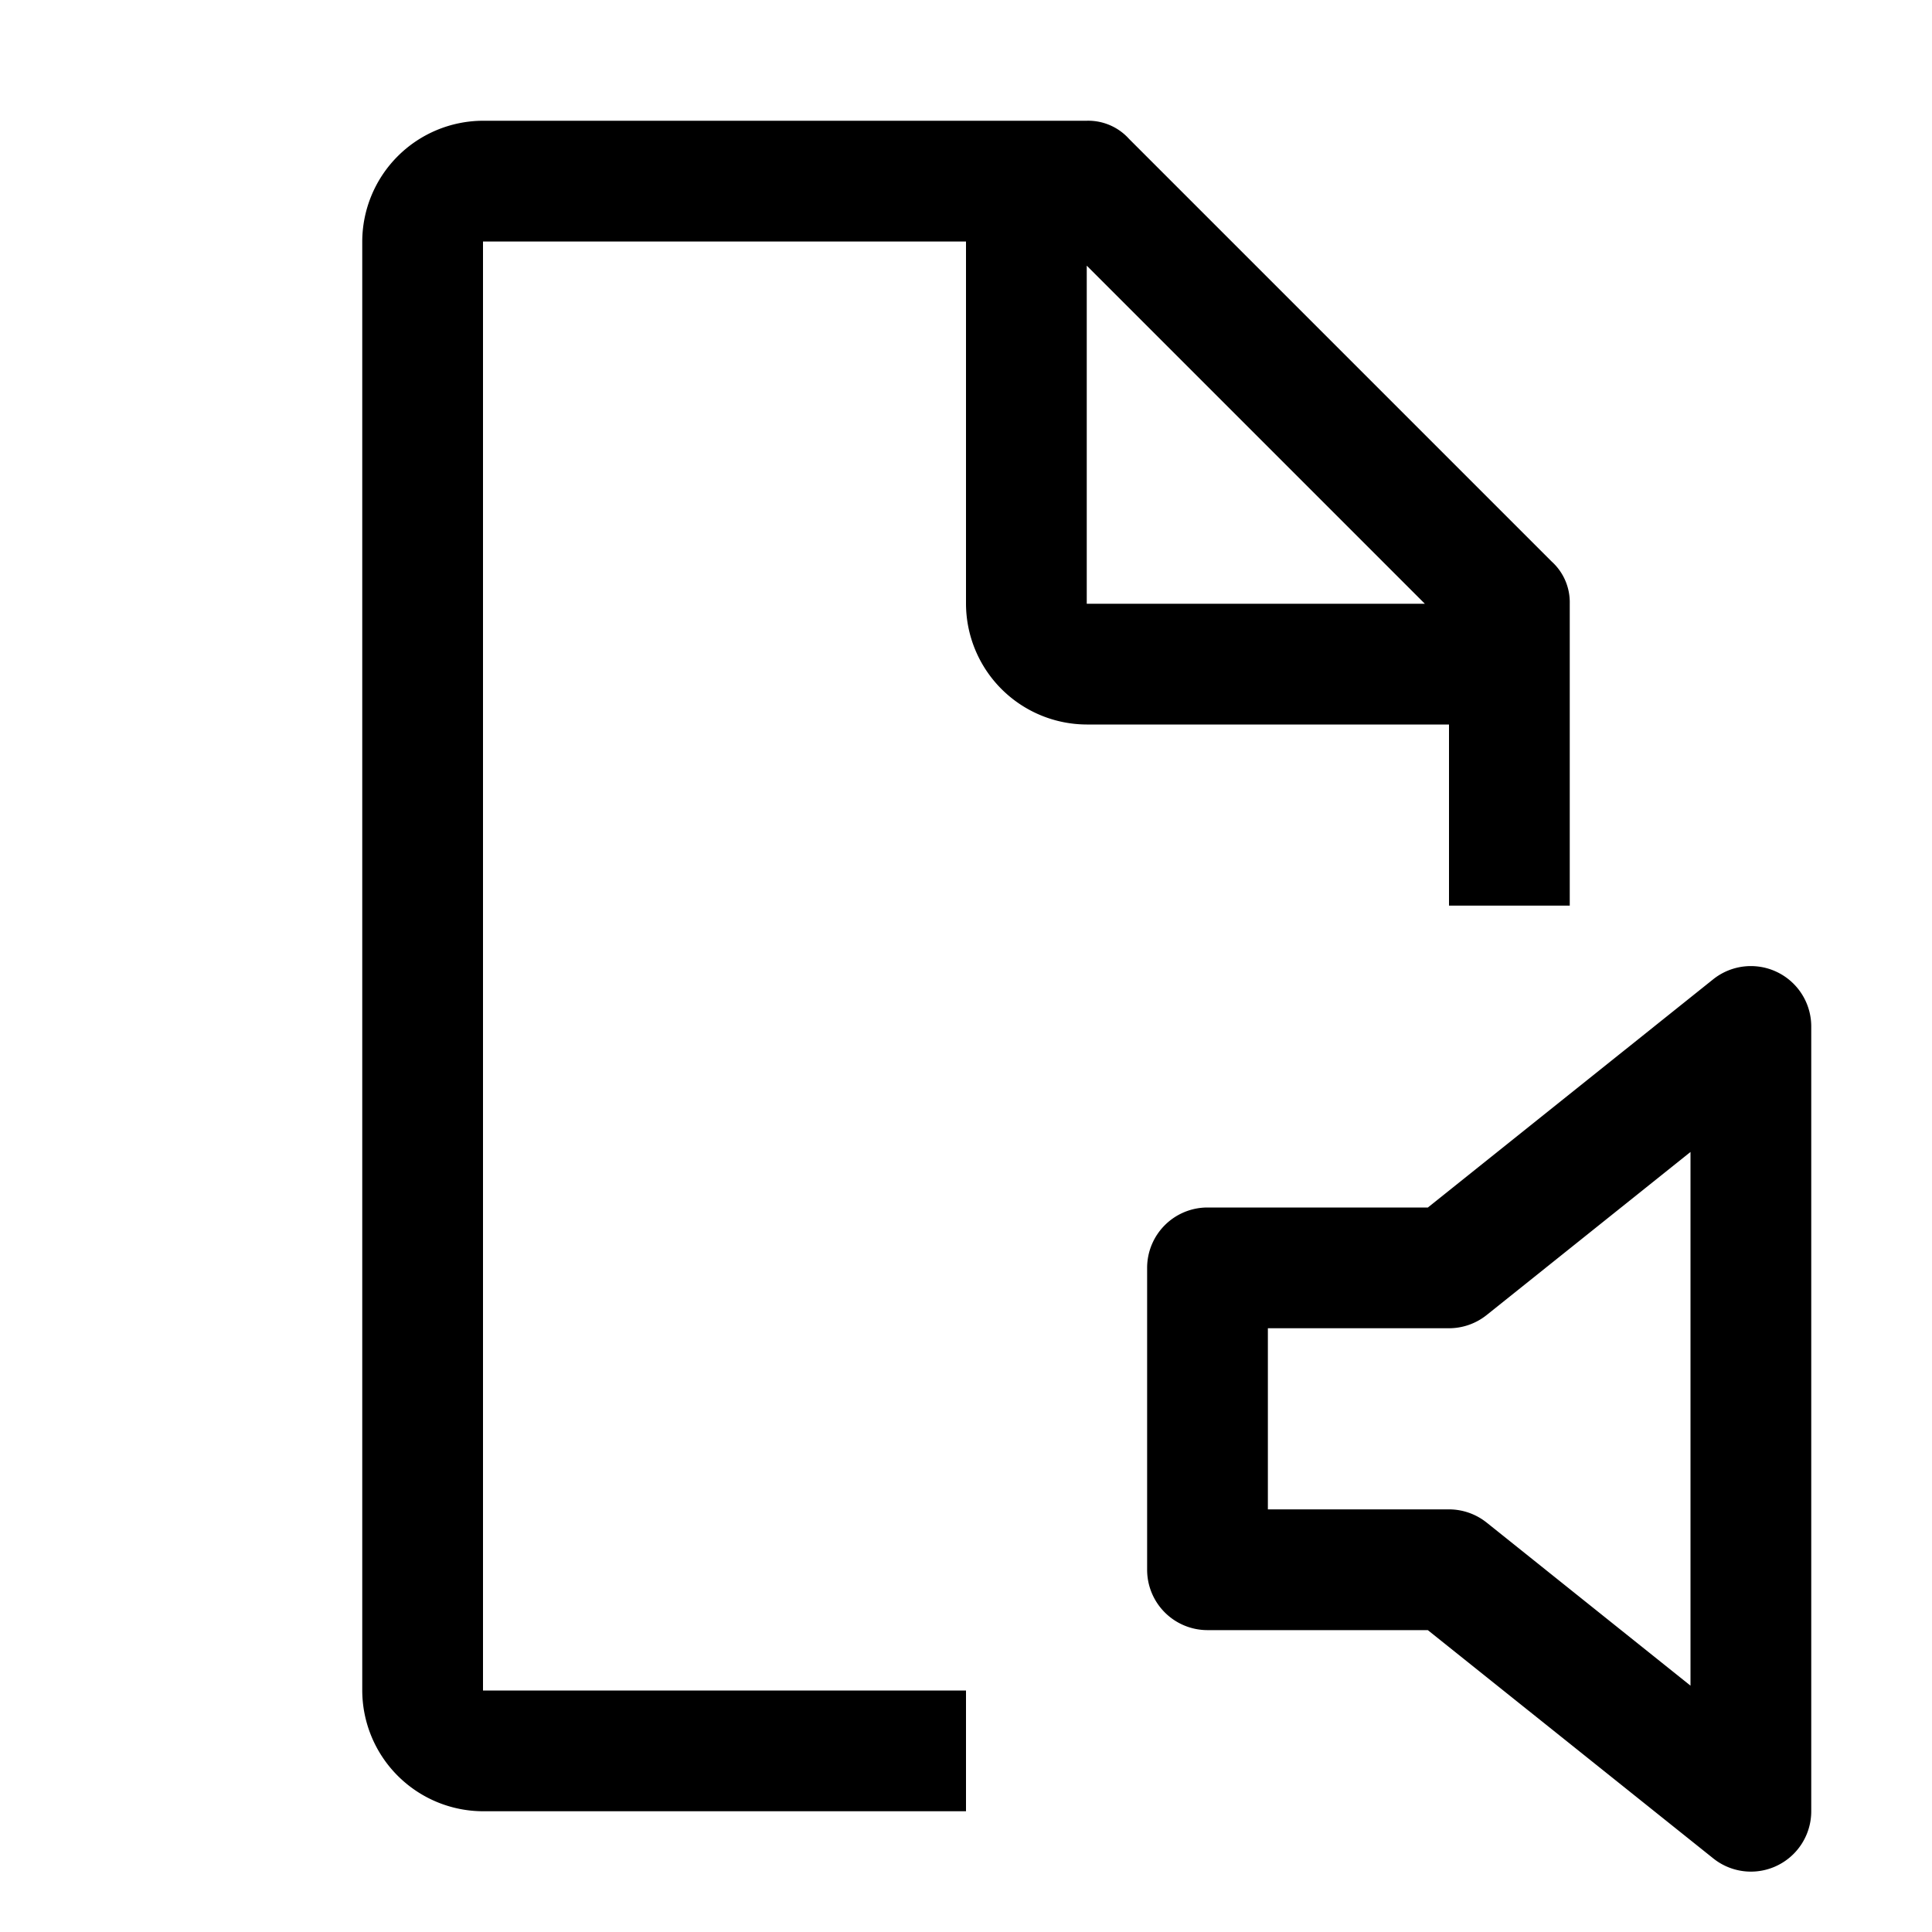 <?xml version="1.0" encoding="utf-8"?>
<!-- Generator: www.svgicons.com -->
<svg xmlns="http://www.w3.org/2000/svg" width="800" height="800" viewBox="0 0 32 32">
<path fill="currentColor" d="M29 31a.999.999 0 0 1-.624-.22L23.649 27H20a1 1 0 0 1-1-1v-5a1 1 0 0 1 1-1h3.65l4.726-3.78A1 1 0 0 1 30 17v13a1 1 0 0 1-1 1m-8-6h3a1 1 0 0 1 .625.22L28 27.92v-8.84l-3.375 2.7A1 1 0 0 1 24 22h-3Z"/><path fill="currentColor" d="M16 28H8V4h8v6a2.006 2.006 0 0 0 2 2h6v3h2v-5a.91.91 0 0 0-.3-.7l-7-7A.909.909 0 0 0 18 2H8a2.006 2.006 0 0 0-2 2v24a2.006 2.006 0 0 0 2 2h8Zm2-23.6l5.6 5.6H18Z"/>
</svg>